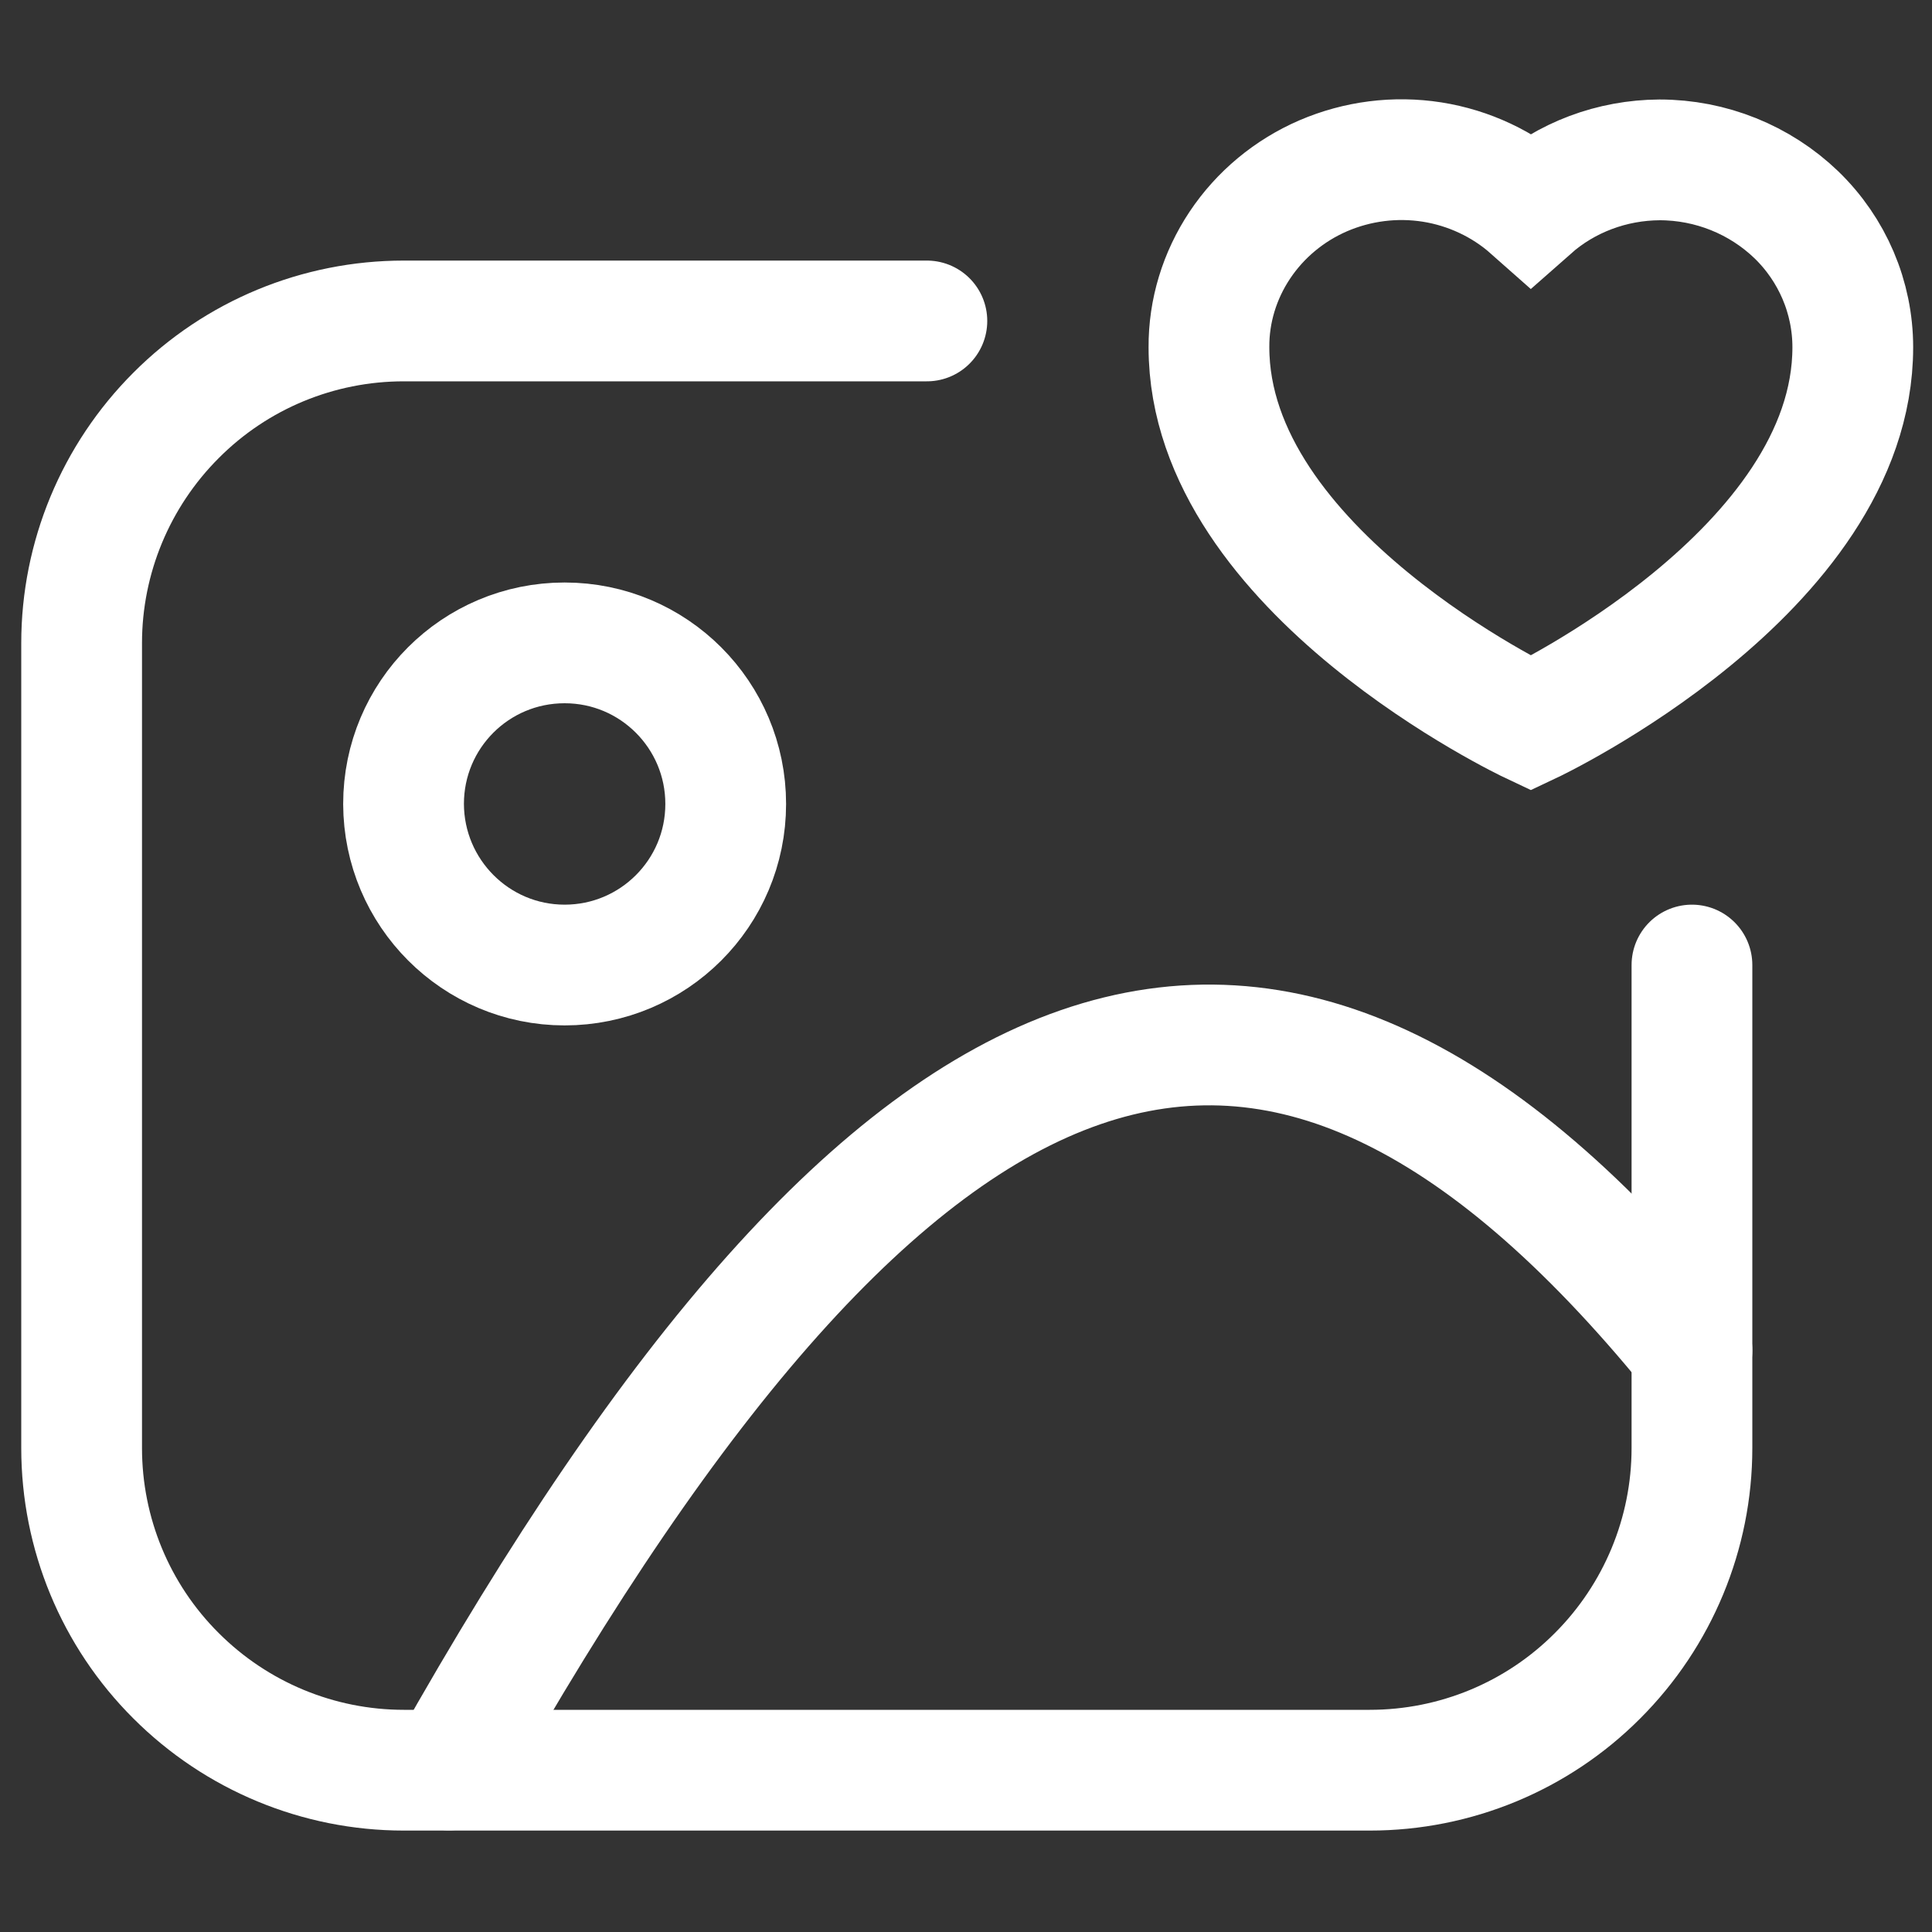 <?xml version="1.0" encoding="utf-8"?>
<!-- Generator: Adobe Illustrator 28.2.0, SVG Export Plug-In . SVG Version: 6.00 Build 0)  -->
<svg version="1.1" id="Réteg_1" xmlns="http://www.w3.org/2000/svg" xmlns:xlink="http://www.w3.org/1999/xlink" x="0px" y="0px"
	 viewBox="0 0 800 800" style="enable-background:new 0 0 800 800;" xml:space="preserve">
<rect x="0" y="0" width="800" height="800" fill="#333333" stroke="none"/>
<style type="text/css">
	.st0{fill:none;stroke:#FFFFFF;stroke-width:50;stroke-linecap:round;stroke-miterlimit:10;}
</style>
<g id="Réteg_4">
	<path class="st0" d="M233.8,399.6c36.8,0,66.7-29.8,66.7-66.7c0-36.8-29.8-66.7-66.7-66.7s-66.7,29.8-66.7,66.7
		C167.2,369.7,197,399.6,233.8,399.6z"/>
	<path class="st0" d="M185.9,732.9c185.7-330,340-388,514.7-173.7"/>
	<path class="st0" d="M383.8,132.9H167.2c-35.4,0-69.3,14-94.3,39.1c-25,25-39.1,58.9-39.1,94.3v333.3c0,35.4,14,69.3,39.1,94.3
		c25,25,58.9,39.1,94.3,39.1h400c35.4,0,69.3-14,94.3-39.1c25-25,39.1-58.9,39.1-94.3v-200"/>
	<path class="st0" d="M687.2,66.2c-19.7,0.1-38.7,7.2-53.3,20.1c-11.4-10.1-25.7-16.8-40.9-19.2c-15.3-2.4-30.9-0.4-45.1,5.7
		c-14.1,6.1-26.1,16.1-34.5,28.7c-8.4,12.6-12.9,27.3-12.8,42.3c0,92.8,133.3,155.7,133.3,155.7s133.3-62.9,133.3-155.7
		c0-20.6-8.4-40.4-23.4-54.9C728.7,74.4,708.4,66.2,687.2,66.2z"/>
</g>
</svg>
